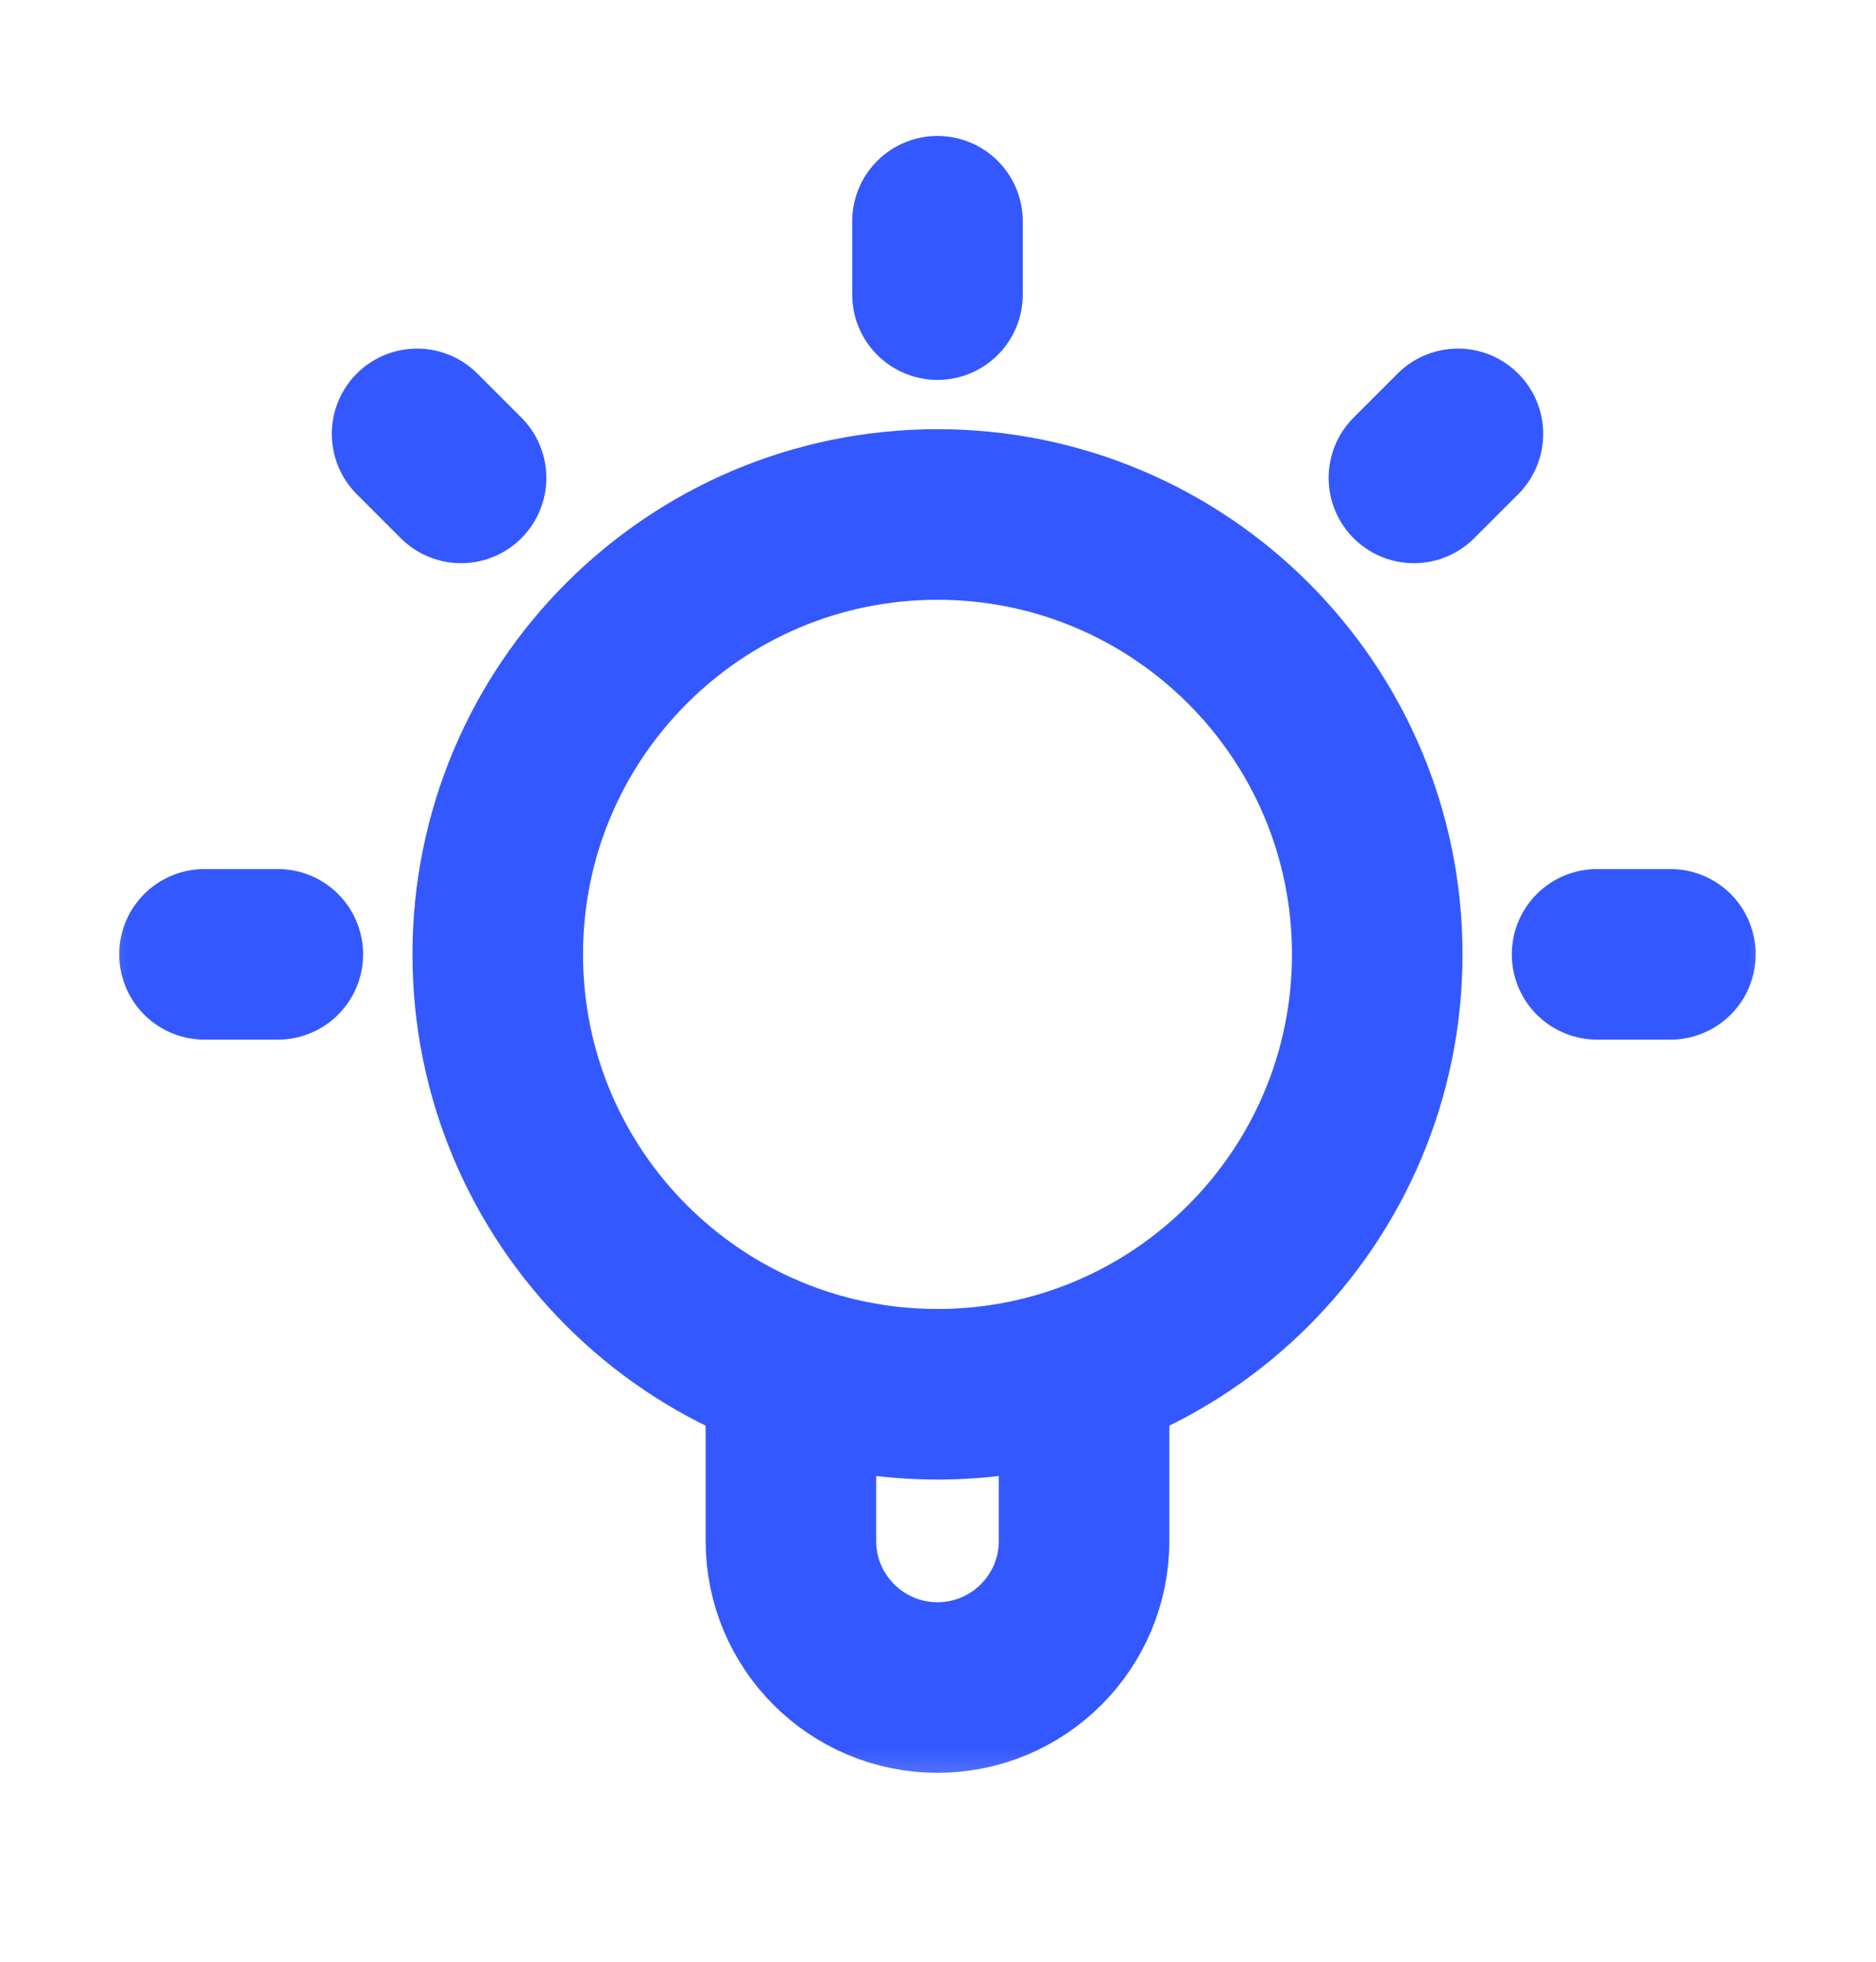 <svg width="22" height="23" viewBox="0 0 22 23" fill="none" xmlns="http://www.w3.org/2000/svg">
<mask id="mask0_4096_309" style="mask-type:luminance" maskUnits="userSpaceOnUse" x="0" y="0" width="22" height="22">
<path d="M21.308 0.875H0.68V21.504H21.308V0.875Z" fill="white"/>
</mask>
<g mask="url(#mask0_4096_309)">
<path d="M9.275 16.053V18.066C9.275 19.015 10.044 19.785 10.994 19.785C11.943 19.785 12.713 19.015 12.713 18.066V16.053M10.994 2.594V3.454M3.258 11.189H2.398M5.407 5.603L4.891 5.087M16.581 5.603L17.097 5.087M19.589 11.189H18.729M16.151 11.189C16.151 14.038 13.842 16.347 10.994 16.347C8.145 16.347 5.837 14.038 5.837 11.189C5.837 8.341 8.145 6.032 10.994 6.032C13.842 6.032 16.151 8.341 16.151 11.189Z" stroke="#3458FF" stroke-width="2" stroke-linecap="round" stroke-linejoin="round"/>
</g>
</svg>
